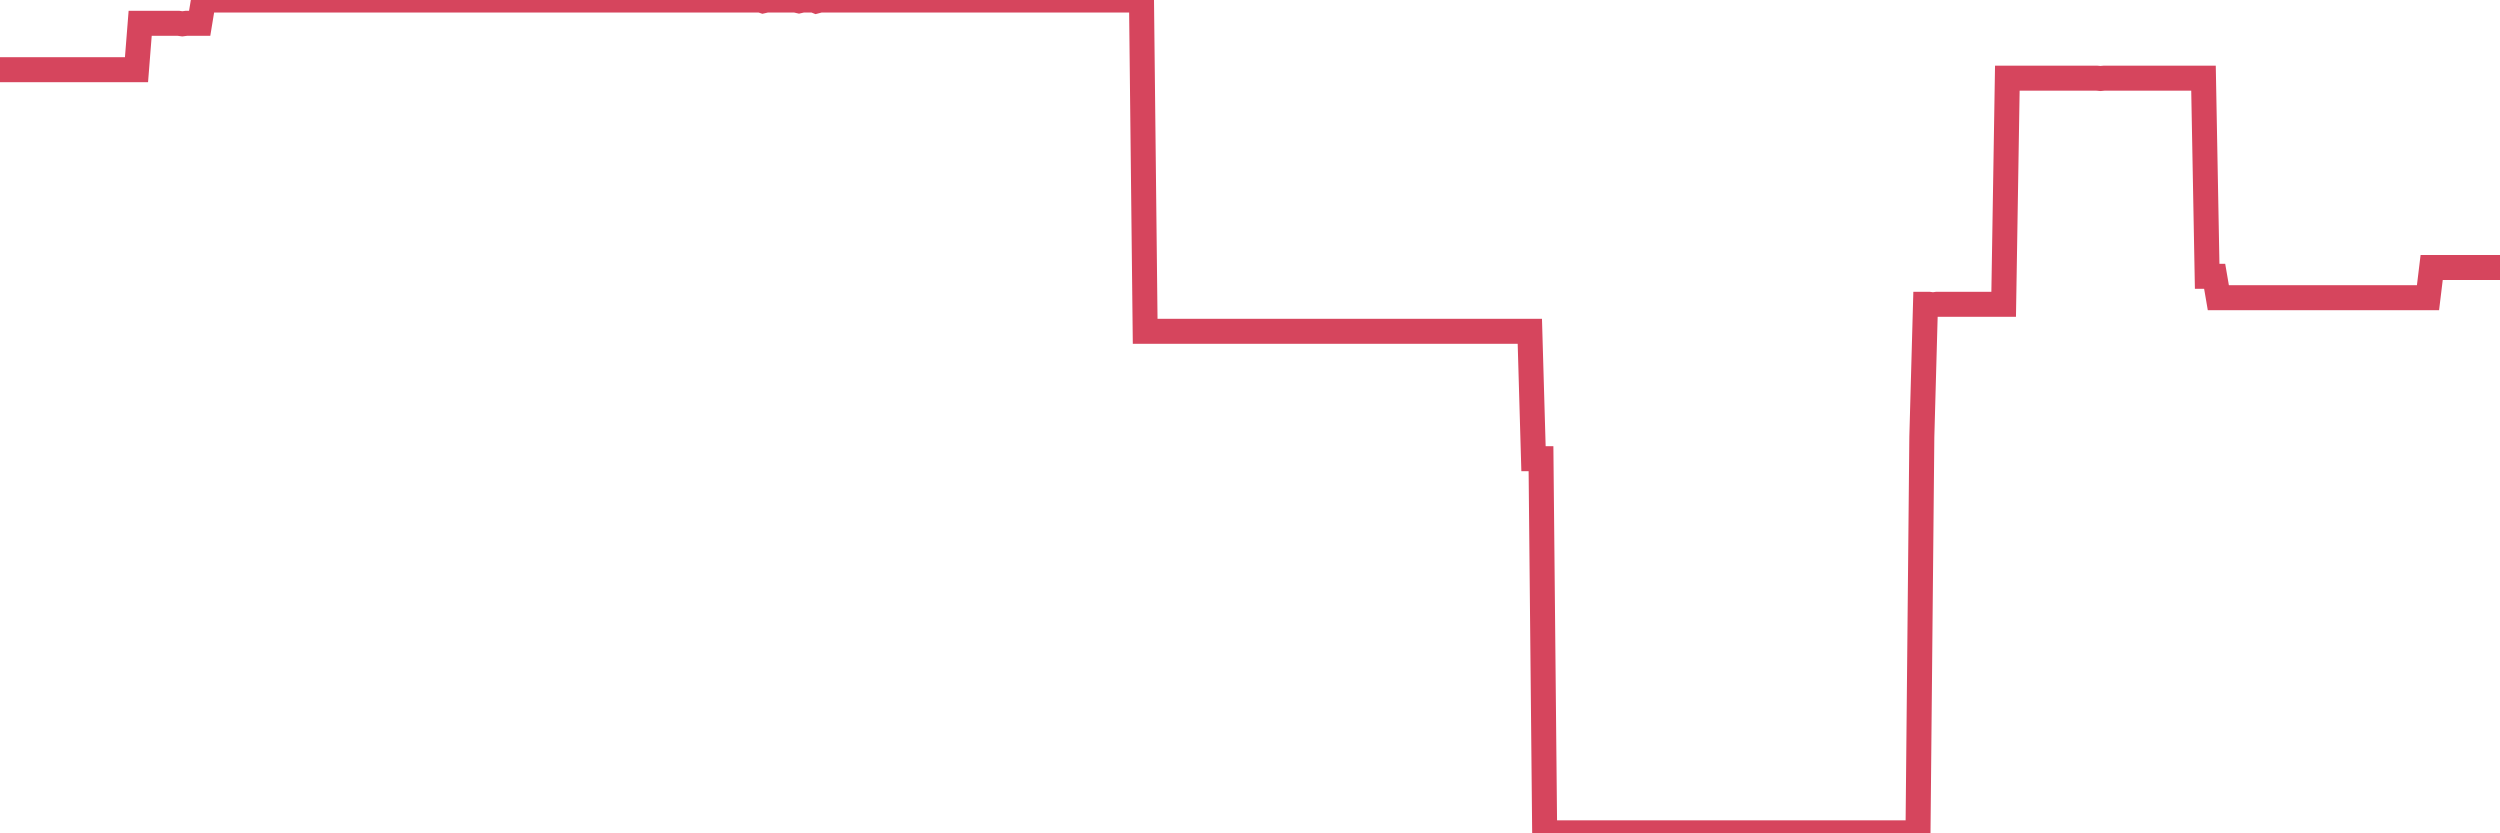 <?xml version="1.0"?><svg width="150px" height="50px" xmlns="http://www.w3.org/2000/svg" xmlns:xlink="http://www.w3.org/1999/xlink"> <polyline fill="none" stroke="#d6455d" stroke-width="1.5px" stroke-linecap="round" stroke-miterlimit="5" points="0.00,4.18 0.22,4.18 0.45,4.18 0.67,4.18 0.89,4.18 1.12,4.18 1.34,4.18 1.56,4.18 1.71,4.18 1.94,4.18 2.16,4.18 2.38,4.18 2.61,4.18 2.83,4.18 3.05,4.18 3.28,4.18 3.42,4.18 3.65,4.18 3.87,4.18 4.09,4.18 4.32,4.18 4.54,4.18 4.76,4.18 4.99,4.18 5.14,4.18 5.36,4.18 5.58,4.18 5.81,4.18 6.03,4.18 6.25,4.18 6.48,4.18 6.70,4.18 6.85,4.18 7.07,4.18 7.30,4.18 7.52,4.18 7.74,4.18 7.97,4.18 8.19,4.18 8.41,1.40 8.56,1.40 8.78,1.40 9.01,1.40 9.23,1.40 9.45,1.40 9.68,1.40 9.90,1.40 10.12,1.40 10.27,1.40 10.50,1.40 10.72,1.40 10.94,1.43 11.17,1.40 11.39,1.40 11.61,1.40 11.84,1.40 11.98,1.40 12.21,0.00 12.43,0.00 12.65,0.00 12.88,0.00 13.10,0.00 13.32,0.00 13.55,0.00 13.70,0.00 13.92,0.00 14.14,0.00 14.37,0.00 14.59,0.00 14.81,0.00 15.04,0.00 15.26,0.00 15.41,0.00 15.63,0.00 15.86,0.00 16.08,0.00 16.30,0.00 16.53,0.00 16.75,0.00 16.90,0.00 17.12,0.00 17.34,0.00 17.57,0.00 17.79,0.00 18.01,0.00 18.24,0.00 18.46,0.00 18.61,0.00 18.83,0.00 19.06,0.00 19.28,0.00 19.50,0.00 19.73,0.00 19.95,0.00 20.17,0.00 20.32,0.00 20.55,0.00 20.77,0.00 20.99,0.00 21.22,0.00 21.44,0.00 21.66,0.00 21.89,0.00 22.03,0.00 22.26,0.00 22.48,0.00 22.70,0.00 22.93,0.00 23.15,0.00 23.37,0.00 23.60,0.00 23.75,0.00 23.97,0.00 24.19,0.00 24.42,0.00 24.64,0.00 24.86,0.00 25.09,0.00 25.31,0.00 25.46,0.00 25.68,0.00 25.91,0.00 26.13,0.00 26.35,0.00 26.58,0.00 26.80,0.00 27.02,0.00 27.17,0.00 27.39,0.00 27.62,0.00 27.84,0.00 28.06,0.00 28.29,0.00 28.51,0.00 28.73,0.00 28.88,0.00 29.11,0.00 29.33,0.00 29.55,0.00 29.78,0.00 30.00,0.00 30.22,0.00 30.45,0.00 30.60,0.00 30.82,0.00 31.04,0.00 31.26,0.00 31.49,0.00 31.71,0.00 31.93,0.00 32.08,0.00 32.31,0.00 32.53,0.00 32.75,0.00 32.98,0.00 33.20,0.00 33.42,0.00 33.65,0.00 33.80,0.00 34.02,0.00 34.24,0.00 34.47,0.00 34.69,0.00 34.91,0.00 35.14,0.00 35.36,0.00 35.51,0.00 35.73,0.00 35.95,0.00 36.18,0.00 36.40,0.00 36.62,0.00 36.85,0.00 37.07,0.00 37.22,0.00 37.44,0.00 37.67,0.00 37.89,0.00 38.11,0.00 38.34,0.00 38.56,0.00 38.78,0.00 38.93,0.00 39.16,0.00 39.38,0.00 39.60,0.00 39.83,0.00 40.05,0.00 40.27,0.00 40.50,0.00 40.64,0.00 40.87,0.00 41.09,0.00 41.31,0.00 41.54,0.00 41.76,0.00 41.98,0.00 42.21,0.00 42.36,0.00 42.58,0.00 42.80,0.00 43.03,0.00 43.25,0.00 43.47,0.00 43.70,0.00 43.92,0.00 44.07,0.00 44.29,0.00 44.52,0.00 44.74,0.00 44.96,0.00 45.19,0.00 45.41,0.00 45.63,0.00 45.78,0.05 46.00,0.00 46.23,0.00 46.45,0.00 46.67,0.00 46.90,0.00 47.12,0.00 47.34,0.00 47.49,0.00 47.72,0.00 47.94,0.05 48.16,0.00 48.39,0.00 48.61,0.00 48.83,0.00 48.98,0.06 49.21,0.00 49.43,0.00 49.65,0.00 49.88,0.00 50.10,0.00 50.32,0.00 50.55,0.00 50.69,0.00 50.92,0.00 51.14,0.00 51.36,0.00 51.59,0.00 51.81,0.00 52.03,0.00 52.26,0.00 52.41,0.00 52.63,0.00 52.85,0.00 53.08,0.00 53.30,0.00 53.52,0.00 53.75,0.00 53.97,0.00 54.12,0.00 54.34,0.00 54.56,0.00 54.79,0.00 55.01,0.00 55.23,0.00 55.46,0.00 55.68,0.00 55.83,0.00 56.05,0.00 56.28,0.00 56.50,0.00 56.72,0.00 56.95,0.00 57.17,0.00 57.39,0.00 57.54,0.00 57.77,0.00 57.99,0.00 58.21,0.00 58.44,0.00 58.66,0.00 58.88,0.00 59.11,0.00 59.25,0.00 59.48,0.00 59.70,0.00 59.92,0.00 60.15,0.00 60.37,0.00 60.59,0.00 60.82,0.00 60.97,0.00 61.19,0.00 61.41,0.00 61.64,0.00 61.86,0.00 62.08,0.00 62.31,0.00 62.53,0.00 62.68,0.00 62.90,0.00 63.13,0.00 63.35,0.00 63.57,0.00 63.80,0.00 64.02,0.00 64.17,0.00 64.39,0.00 64.61,0.00 64.84,0.00 65.06,0.00 65.28,0.00 65.51,0.00 65.73,0.00 65.88,0.00 66.10,0.00 66.33,0.00 66.55,0.00 66.77,0.00 67.00,0.00 67.22,0.00 67.44,0.00 67.59,0.00 67.82,0.00 68.04,0.00 68.26,0.00 68.49,0.00 68.71,19.88 68.93,19.88 69.16,19.88 69.30,19.88 69.53,19.88 69.75,19.88 69.97,19.88 70.20,19.88 70.42,19.88 70.64,19.88 70.87,19.88 71.02,19.88 71.24,19.88 71.46,19.88 71.69,19.88 71.91,19.88 72.13,19.88 72.36,19.88 72.58,19.88 72.73,19.88 72.95,19.88 73.17,19.88 73.40,19.88 73.62,19.88 73.84,19.88 74.07,19.88 74.29,19.88 74.44,19.88 74.66,19.88 74.89,19.88 75.11,19.88 75.33,19.88 75.56,19.88 75.78,19.88 76.00,19.88 76.15,19.88 76.38,19.88 76.60,19.88 76.82,19.88 77.05,19.88 77.27,19.88 77.49,19.88 77.72,19.88 77.86,19.88 78.09,19.88 78.31,19.88 78.53,19.88 78.76,19.88 78.98,19.88 79.20,19.88 79.43,19.88 79.58,19.88 79.80,19.88 80.02,19.88 80.25,19.88 80.47,19.88 80.69,19.88 80.92,19.88 81.07,19.88 81.29,19.88 81.51,19.88 81.74,19.88 81.96,19.88 82.18,19.88 82.41,19.88 82.63,19.88 82.78,19.88 83.00,19.88 83.22,19.88 83.45,19.88 83.67,19.88 83.89,19.88 84.12,19.88 84.34,19.88 84.49,19.88 84.71,19.88 84.94,19.88 85.16,19.88 85.38,19.88 85.61,19.88 85.83,19.88 86.05,19.88 86.20,19.88 86.43,19.88 86.65,19.88 86.87,19.88 87.10,19.88 87.32,19.88 87.54,19.88 87.77,19.88 87.91,19.88 88.14,19.88 88.36,19.88 88.58,19.88 88.81,19.88 89.03,19.88 89.25,19.88 89.48,19.88 89.63,19.88 89.85,19.88 90.07,19.88 90.30,19.88 90.52,19.88 90.74,19.88 90.97,19.88 91.19,19.88 91.34,19.88 91.56,19.88 91.79,19.88 92.01,27.52 92.23,27.52 92.46,27.52 92.68,49.97 92.90,49.97 93.05,49.97 93.27,49.97 93.50,49.97 93.72,49.97 93.94,49.97 94.17,49.97 94.39,49.97 94.61,49.97 94.76,49.97 94.99,49.97 95.21,49.97 95.43,49.97 95.66,49.97 95.88,49.97 96.10,49.97 96.25,49.97 96.47,49.97 96.70,49.97 96.92,49.97 97.14,49.97 97.37,49.97 97.59,49.97 97.81,49.97 97.96,49.97 98.19,49.97 98.41,49.97 98.63,49.97 98.86,49.97 99.08,49.97 99.30,49.97 99.53,49.97 99.68,49.97 99.90,49.97 100.12,49.97 100.35,49.97 100.57,49.97 100.79,49.97 101.02,49.97 101.24,49.97 101.39,49.97 101.61,49.97 101.83,49.97 102.06,49.97 102.28,49.97 102.50,49.97 102.73,49.97 102.95,49.97 103.10,49.97 103.32,49.97 103.55,49.97 103.77,49.97 103.99,49.97 104.22,49.97 104.44,49.97 104.66,49.97 104.81,49.97 105.04,49.97 105.26,49.97 105.48,49.97 105.71,49.97 105.93,49.97 106.15,49.97 106.38,49.97 106.52,49.97 106.75,49.97 106.97,49.97 107.19,49.97 107.42,49.97 107.64,49.97 107.86,49.97 108.09,49.97 108.24,49.97 108.46,49.97 108.68,49.97 108.91,49.97 109.13,49.97 109.35,49.97 109.58,49.97 109.80,49.97 109.95,49.97 110.17,49.97 110.40,49.97 110.62,49.97 110.84,49.97 111.07,49.97 111.29,49.97 111.51,49.97 111.66,49.97 111.88,49.97 112.11,49.97 112.33,49.97 112.55,49.97 112.78,49.97 113.00,49.97 113.15,49.97 113.37,49.97 113.60,49.97 113.82,49.97 114.04,49.97 114.27,49.97 114.49,49.97 114.71,49.97 114.86,49.97 115.08,50.00 115.31,26.22 115.53,18.26 115.75,18.26 115.98,18.29 116.20,18.26 116.42,18.26 116.57,18.26 116.80,18.26 117.02,18.26 117.24,18.26 117.47,18.26 117.69,18.26 117.91,18.26 118.14,18.26 118.29,18.26 118.51,18.26 118.73,18.26 118.96,18.26 119.18,18.26 119.40,18.26 119.63,18.26 119.85,18.26 120.00,18.26 120.22,18.26 120.44,4.69 120.67,4.69 120.89,4.69 121.11,4.69 121.34,4.69 121.56,4.69 121.71,4.69 121.93,4.69 122.16,4.69 122.38,4.69 122.60,4.69 122.83,4.69 123.05,4.69 123.27,4.69 123.42,4.69 123.65,4.69 123.87,4.69 124.09,4.69 124.32,4.69 124.54,4.69 124.76,4.69 124.99,4.69 125.13,4.69 125.36,4.69 125.58,4.69 125.80,4.69 126.03,4.71 126.25,4.69 126.47,4.69 126.70,4.69 126.85,4.69 127.07,4.69 127.29,4.69 127.52,4.69 127.74,4.69 127.96,4.69 128.19,4.69 128.34,4.69 128.56,4.69 128.78,4.69 129.01,4.69 129.23,4.69 129.45,4.69 129.68,4.69 129.90,4.69 130.05,4.69 130.27,4.69 130.49,4.69 130.72,4.69 130.94,4.69 131.16,4.69 131.39,4.69 131.61,4.69 131.76,4.69 131.98,4.69 132.21,4.69 132.43,16.58 132.65,16.58 132.88,16.58 133.10,17.86 133.32,17.86 133.47,17.86 133.70,17.86 133.92,17.86 134.14,17.86 134.37,17.86 134.59,17.86 134.81,17.86 135.03,17.86 135.18,17.86 135.41,17.86 135.63,17.86 135.85,17.86 136.08,17.86 136.30,17.86 136.52,17.86 136.75,17.86 136.90,17.86 137.12,17.86 137.34,17.86 137.57,17.86 137.79,17.86 138.01,17.86 138.24,17.86 138.46,17.86 138.61,17.86 138.83,17.86 139.05,17.86 139.28,17.86 139.50,17.86 139.72,17.86 139.95,17.86 140.17,17.86 140.32,17.86 140.54,17.86 140.77,17.86 140.99,17.86 141.21,17.86 141.44,17.86 141.66,17.86 141.88,17.86 142.03,17.86 142.26,17.86 142.48,17.86 142.70,17.86 142.93,17.86 143.15,17.86 143.37,17.86 143.60,17.86 143.74,17.86 143.97,17.86 144.19,17.86 144.41,17.86 144.64,17.86 144.86,17.86 145.08,17.86 145.23,17.86 145.46,17.86 145.68,17.86 145.90,16.05 146.13,16.05 146.35,16.05 146.57,16.05 146.80,16.05 146.95,16.05 147.17,16.05 147.39,16.05 147.62,16.05 147.84,16.05 148.06,16.05 148.29,16.05 148.51,16.05 148.66,16.05 148.88,16.05 149.10,16.05 149.33,16.05 149.55,16.05 149.77,16.05 150.00,16.05 "/></svg>